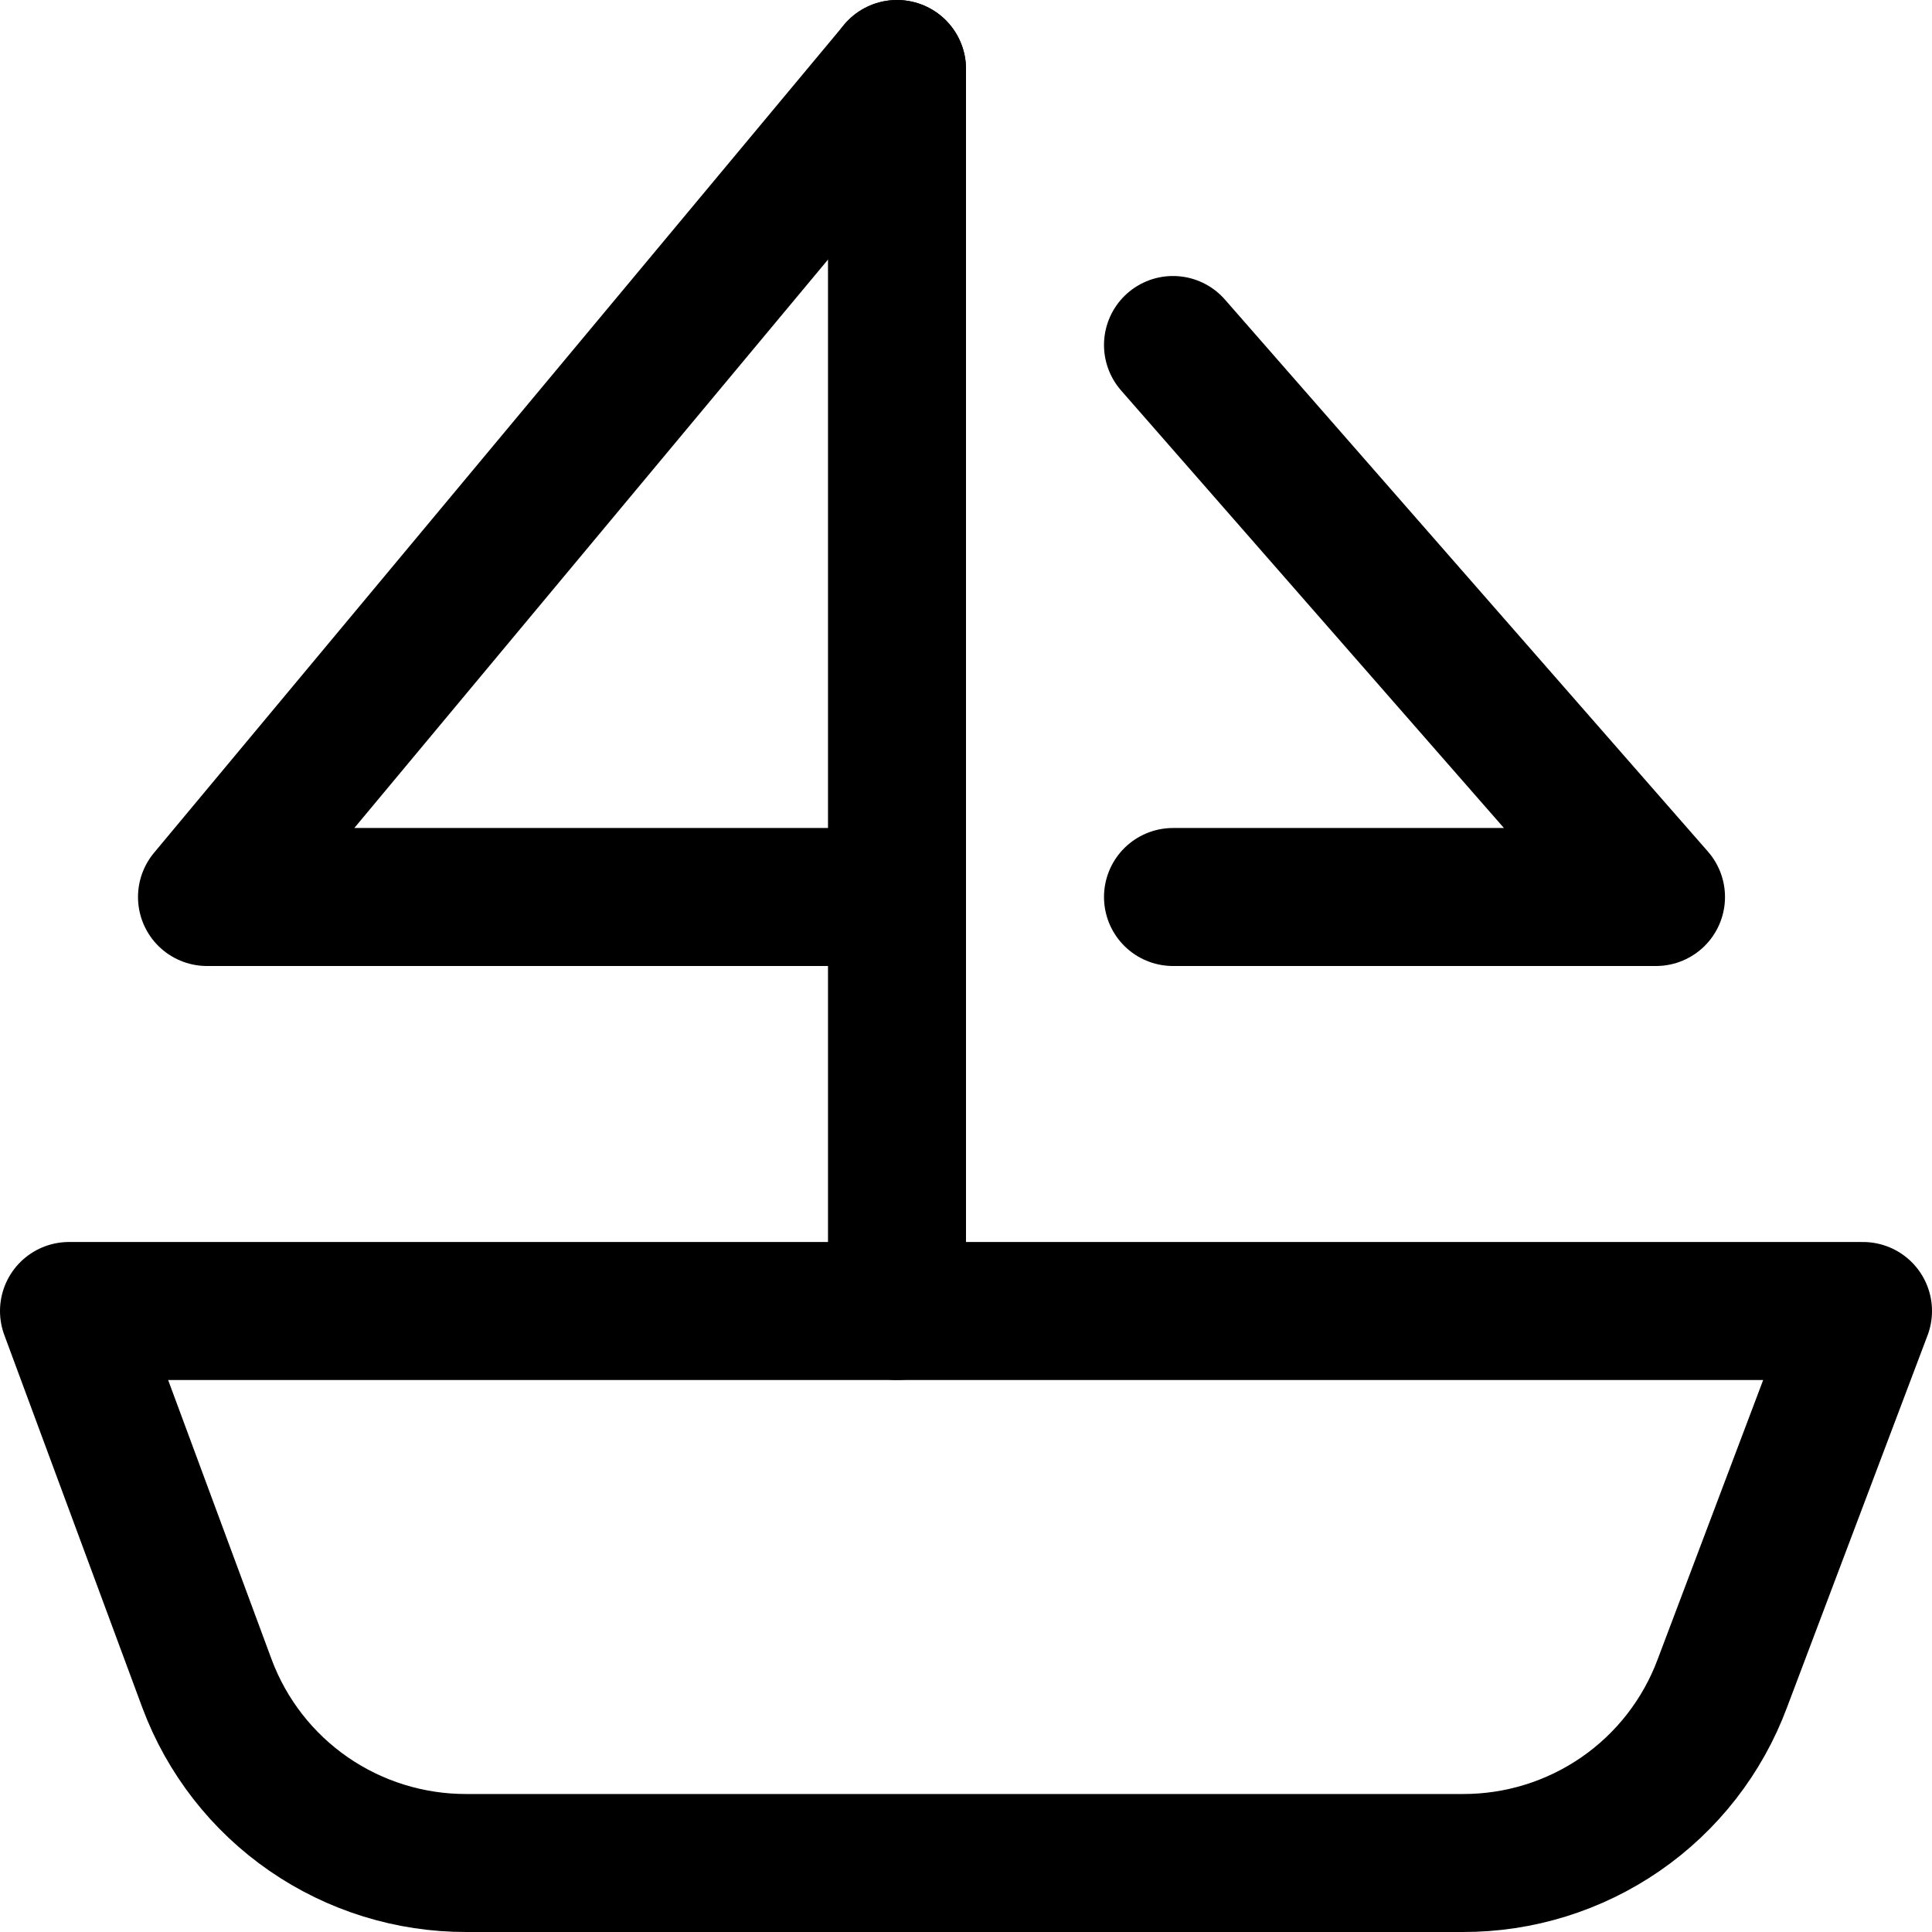 <svg xmlns="http://www.w3.org/2000/svg" fill="none" viewBox="0 0 14 14" id="Sail-Ship--Streamline-Core"><desc>Sail Ship Streamline Icon: https://streamlinehq.com</desc><g id="sail-ship--travel-boat-transportation-transport-ocean-ship-sea-water"><path id="Vector" stroke="#000000" stroke-linecap="round" stroke-linejoin="round" d="M13.5 9.5H0.5l1 2.7c0.143 0.383 0.4 0.713 0.736 0.945 0.336 0.232 0.735 0.356 1.144 0.355h7.22c0.409 0.001 0.808 -0.123 1.144 -0.355 0.336 -0.232 0.593 -0.562 0.736 -0.945l1.02 -2.7Z" stroke-width="1"></path><path id="Vector_2" stroke="#000000" stroke-linecap="round" stroke-linejoin="round" d="M6.5 9.5v-9" stroke-width="1"></path><path id="Vector_3" stroke="#000000" stroke-linecap="round" stroke-linejoin="round" d="m6.5 0.5 -5 6h5" stroke-width="1"></path><path id="Vector_4" stroke="#000000" stroke-linecap="round" stroke-linejoin="round" d="m8.5 2.5 3.5 4H8.5" stroke-width="1"></path></g></svg>